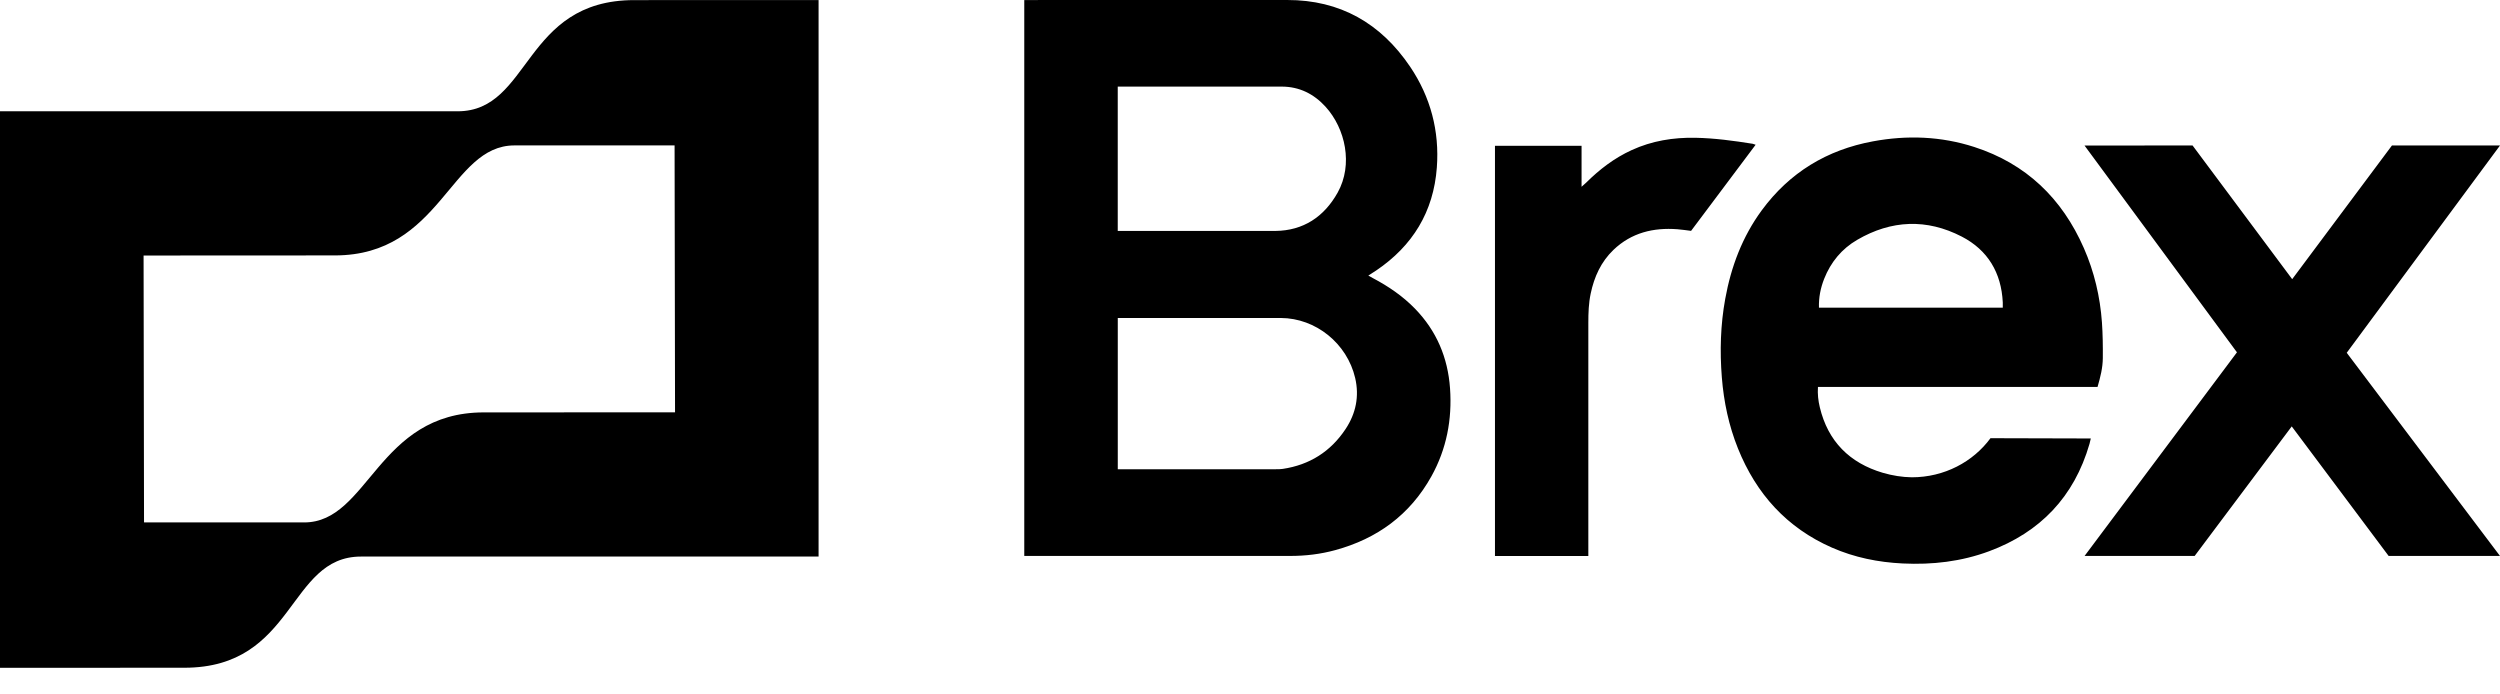 <svg width="72" height="20" viewBox="0 0 72 20" fill="none" xmlns="http://www.w3.org/2000/svg">
<g clip-path="url(#clip0_343_3365)">
<path d="M50.562 4.169C49.936 5.004 49.321 5.825 48.703 6.649C48.57 6.633 48.44 6.612 48.309 6.602C47.617 6.55 46.986 6.701 46.468 7.196C46.109 7.54 45.913 7.973 45.812 8.454C45.753 8.732 45.744 9.013 45.744 9.295L45.744 16.013H43.055V4.2C43.884 4.2 44.709 4.2 45.549 4.2C45.549 4.585 45.549 4.962 45.549 5.379C45.612 5.322 45.648 5.292 45.682 5.26C46.068 4.876 46.496 4.55 46.992 4.323C47.576 4.055 48.192 3.956 48.83 3.968C49.385 3.979 49.932 4.054 50.479 4.141C50.499 4.145 50.517 4.154 50.562 4.169ZM18.267 0.003L23.575 0.001V16.029L10.395 16.029C8.284 16.029 8.515 19.231 5.308 19.231L0 19.233V3.205L13.181 3.205C15.291 3.205 15.06 0.003 18.267 0.003ZM19.428 4.188H14.815C12.957 4.188 12.707 7.356 9.643 7.356L4.135 7.359L4.148 15.046H8.761C10.618 15.046 10.868 11.877 13.933 11.877L19.441 11.875L19.428 4.188ZM41.761 11.185C41.824 12.082 41.661 12.932 41.224 13.719C40.606 14.829 39.662 15.515 38.453 15.844C38.03 15.96 37.597 16.011 37.158 16.011H29.499V0.001L37.069 2.88103e-06C38.594 -0.002 39.765 0.667 40.613 1.923C41.2 2.794 41.459 3.772 41.381 4.824C41.287 6.099 40.683 7.082 39.633 7.791C39.566 7.837 39.497 7.879 39.408 7.936C39.462 7.966 39.503 7.991 39.545 8.013C39.988 8.247 40.399 8.527 40.751 8.889C41.372 9.528 41.698 10.297 41.761 11.185ZM32.191 6.651H36.73C37.533 6.643 38.134 6.246 38.525 5.546C38.975 4.739 38.748 3.703 38.176 3.074C37.837 2.702 37.418 2.494 36.911 2.494H32.191V6.651ZM39.029 10.886C38.797 9.893 37.897 9.162 36.886 9.158H32.192V13.514H36.747C36.813 13.514 36.88 13.514 36.944 13.504C37.715 13.389 38.323 13.006 38.755 12.353C39.049 11.907 39.152 11.415 39.029 10.886ZM60.178 12.782C59.736 14.31 58.756 15.33 57.286 15.876C56.484 16.174 55.651 16.269 54.799 16.228C54.093 16.194 53.409 16.056 52.759 15.771C51.462 15.201 50.581 14.227 50.053 12.915C49.79 12.26 49.645 11.575 49.589 10.871C49.529 10.111 49.55 9.355 49.687 8.605C49.855 7.68 50.179 6.819 50.737 6.059C51.541 4.965 52.62 4.315 53.939 4.071C54.923 3.888 55.902 3.924 56.859 4.233C58.351 4.715 59.386 5.711 60.016 7.147C60.315 7.828 60.483 8.545 60.536 9.286C60.56 9.628 60.564 9.972 60.561 10.315C60.559 10.593 60.491 10.862 60.409 11.144C57.719 11.144 55.044 11.144 52.357 11.144C52.343 11.348 52.365 11.54 52.41 11.728C52.646 12.716 53.273 13.334 54.223 13.616C54.504 13.698 54.783 13.742 55.06 13.746C55.998 13.746 56.826 13.3 57.326 12.62L60.215 12.628C60.202 12.684 60.192 12.734 60.178 12.782ZM52.386 8.86C54.15 8.86 55.905 8.86 57.68 8.86C57.68 8.801 57.682 8.755 57.68 8.71C57.639 7.854 57.248 7.202 56.499 6.814C55.49 6.292 54.471 6.334 53.488 6.907C53.044 7.165 52.726 7.548 52.535 8.032C52.432 8.295 52.377 8.567 52.386 8.86ZM67.586 10.16L72 4.19H68.888L66.015 8.04L63.146 4.19L60.034 4.191L64.424 10.147L60.036 16.011L63.207 16.01L66.002 12.28L68.792 16.01H71.998L71.988 15.996L67.586 10.16Z" fill="black"/>
</g>
<defs>
<clipPath id="clip0_343_3365">
<rect width="72" height="20" fill="white"/>
</clipPath>
</defs>
</svg>
